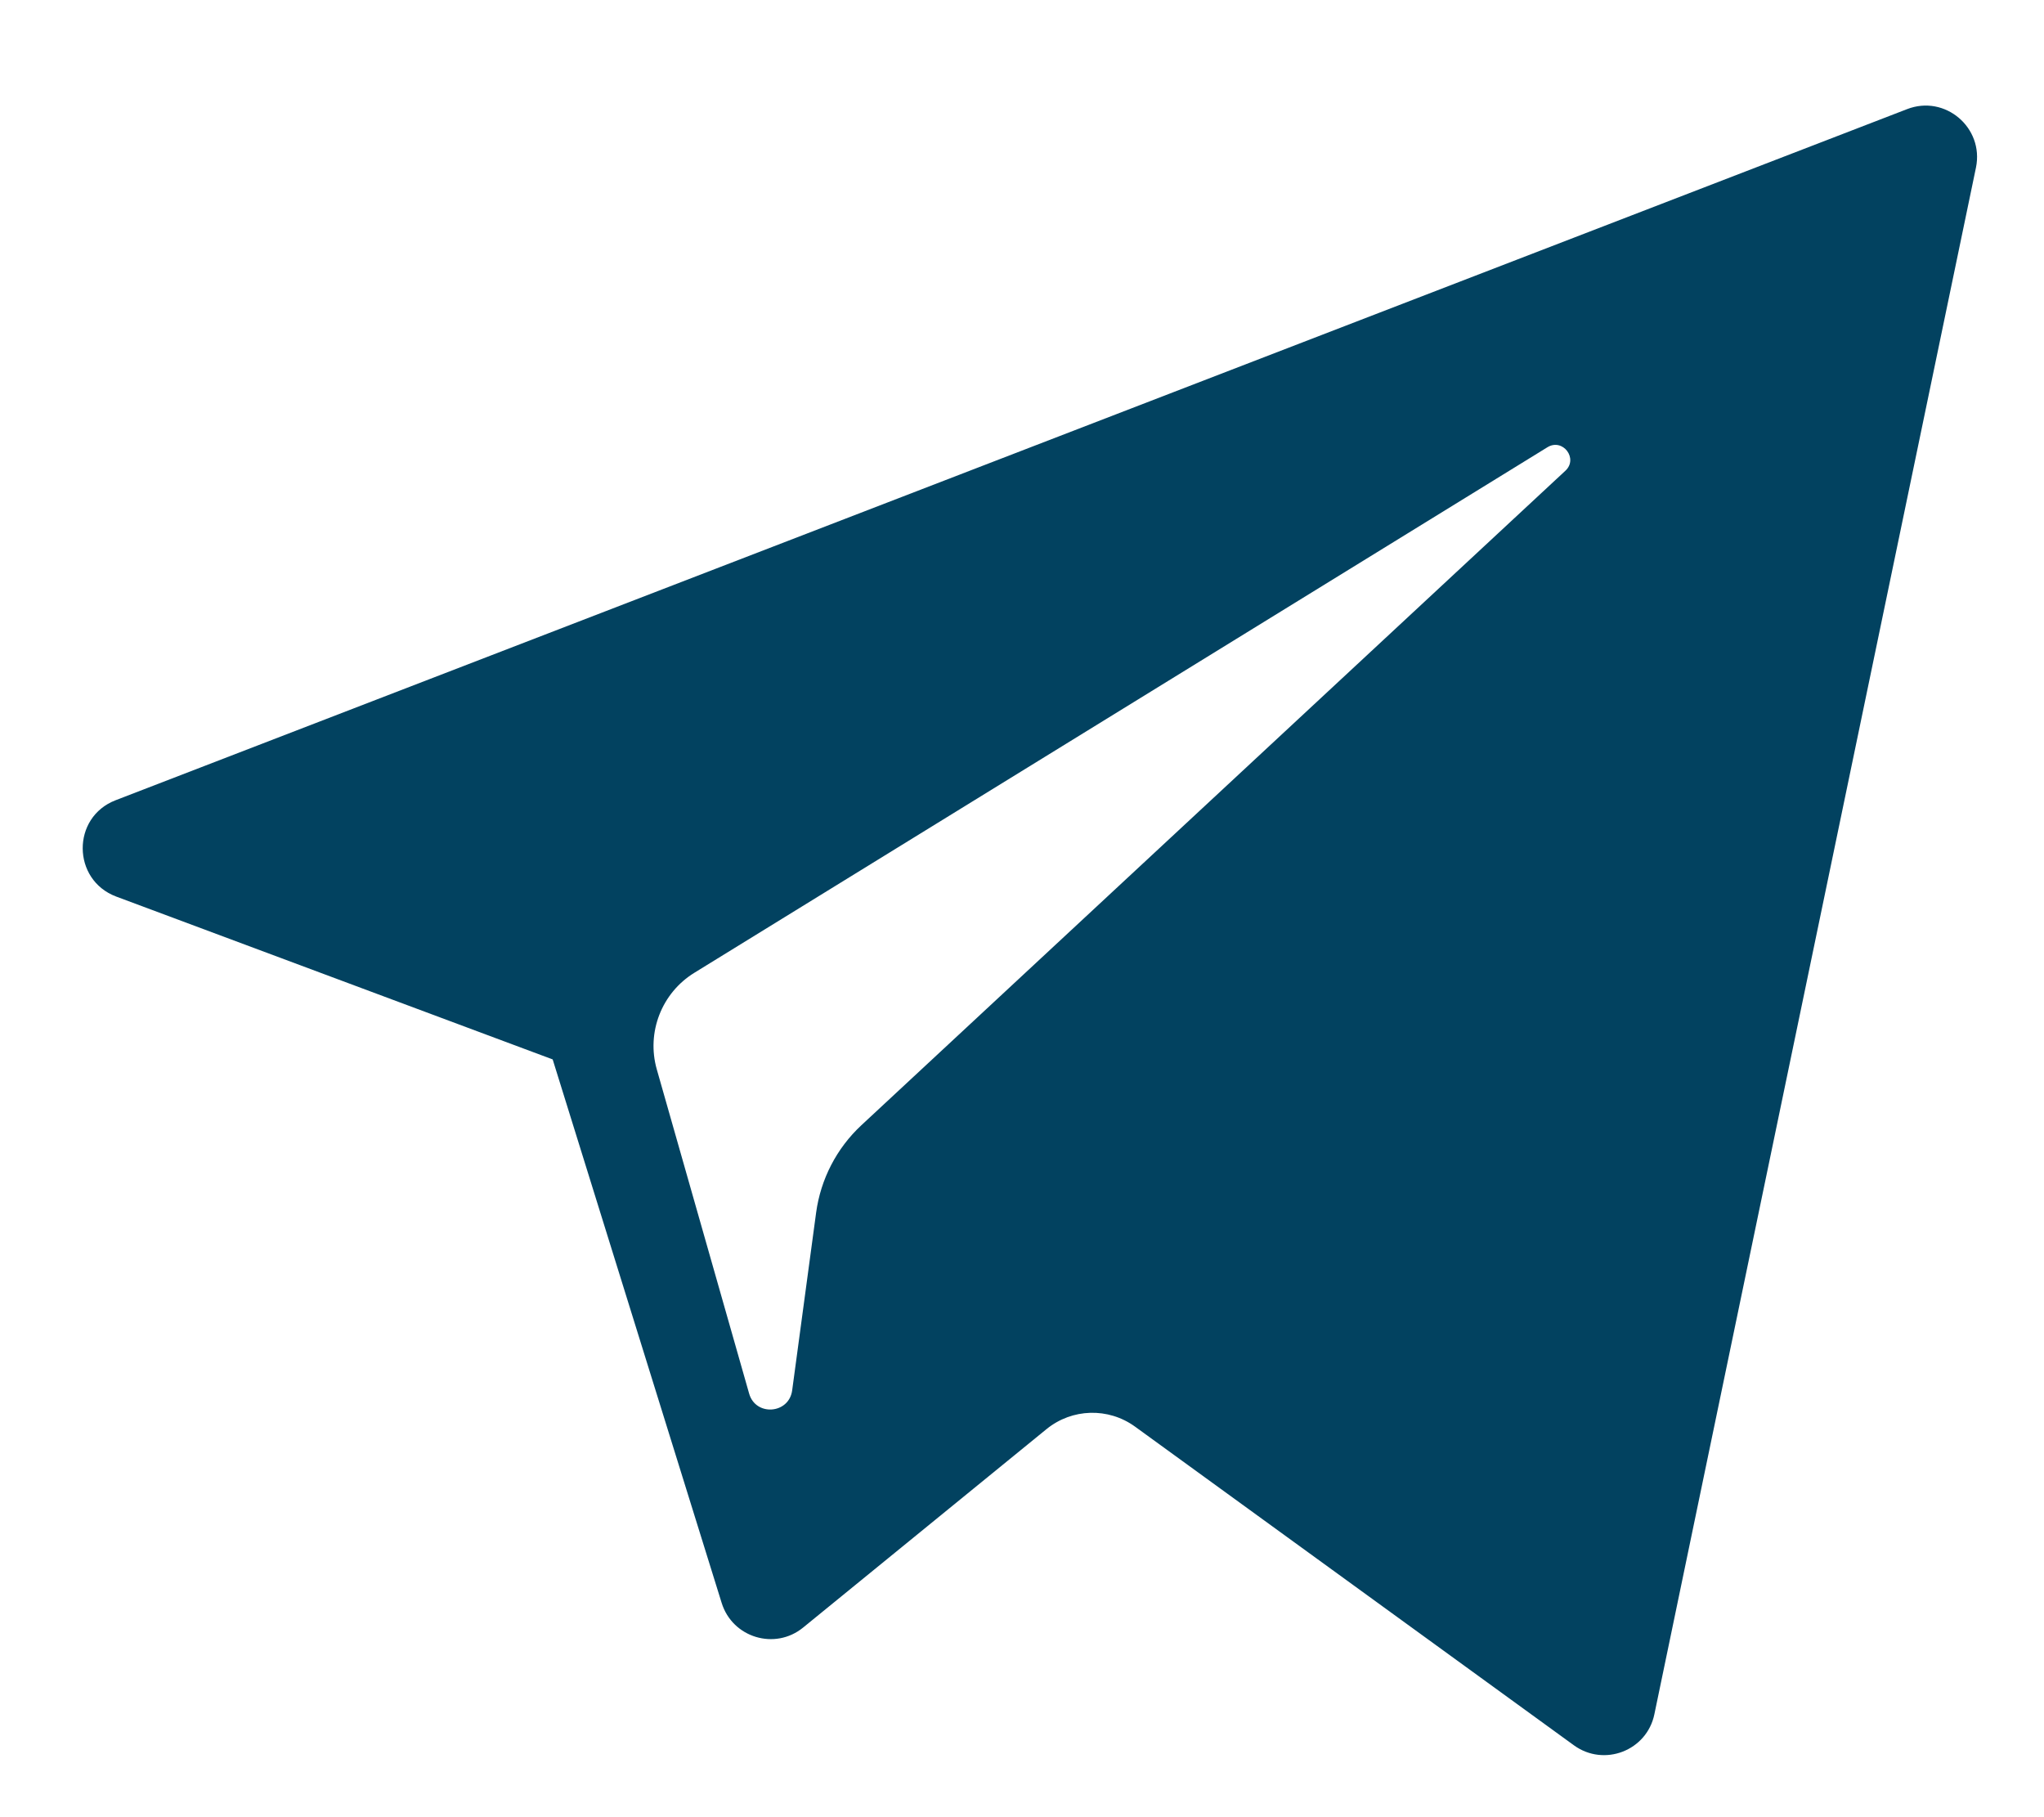<svg width="18" height="16" viewBox="0 0 18 16" fill="none" xmlns="http://www.w3.org/2000/svg">
<path d="M1.023 7.894L4.867 9.328L6.355 14.113C6.45 14.42 6.825 14.533 7.073 14.33L9.216 12.583C9.441 12.4 9.76 12.391 9.995 12.561L13.86 15.367C14.126 15.56 14.503 15.415 14.569 15.093L17.401 1.475C17.473 1.124 17.128 0.831 16.794 0.961L1.018 7.046C0.629 7.196 0.633 7.747 1.023 7.894ZM6.115 8.565L13.627 3.938C13.762 3.855 13.901 4.038 13.785 4.145L7.585 9.908C7.367 10.111 7.227 10.383 7.187 10.677L6.976 12.242C6.948 12.451 6.654 12.472 6.597 12.27L5.784 9.416C5.691 9.09 5.827 8.742 6.115 8.565Z" fill="#024260"/>
</svg>

